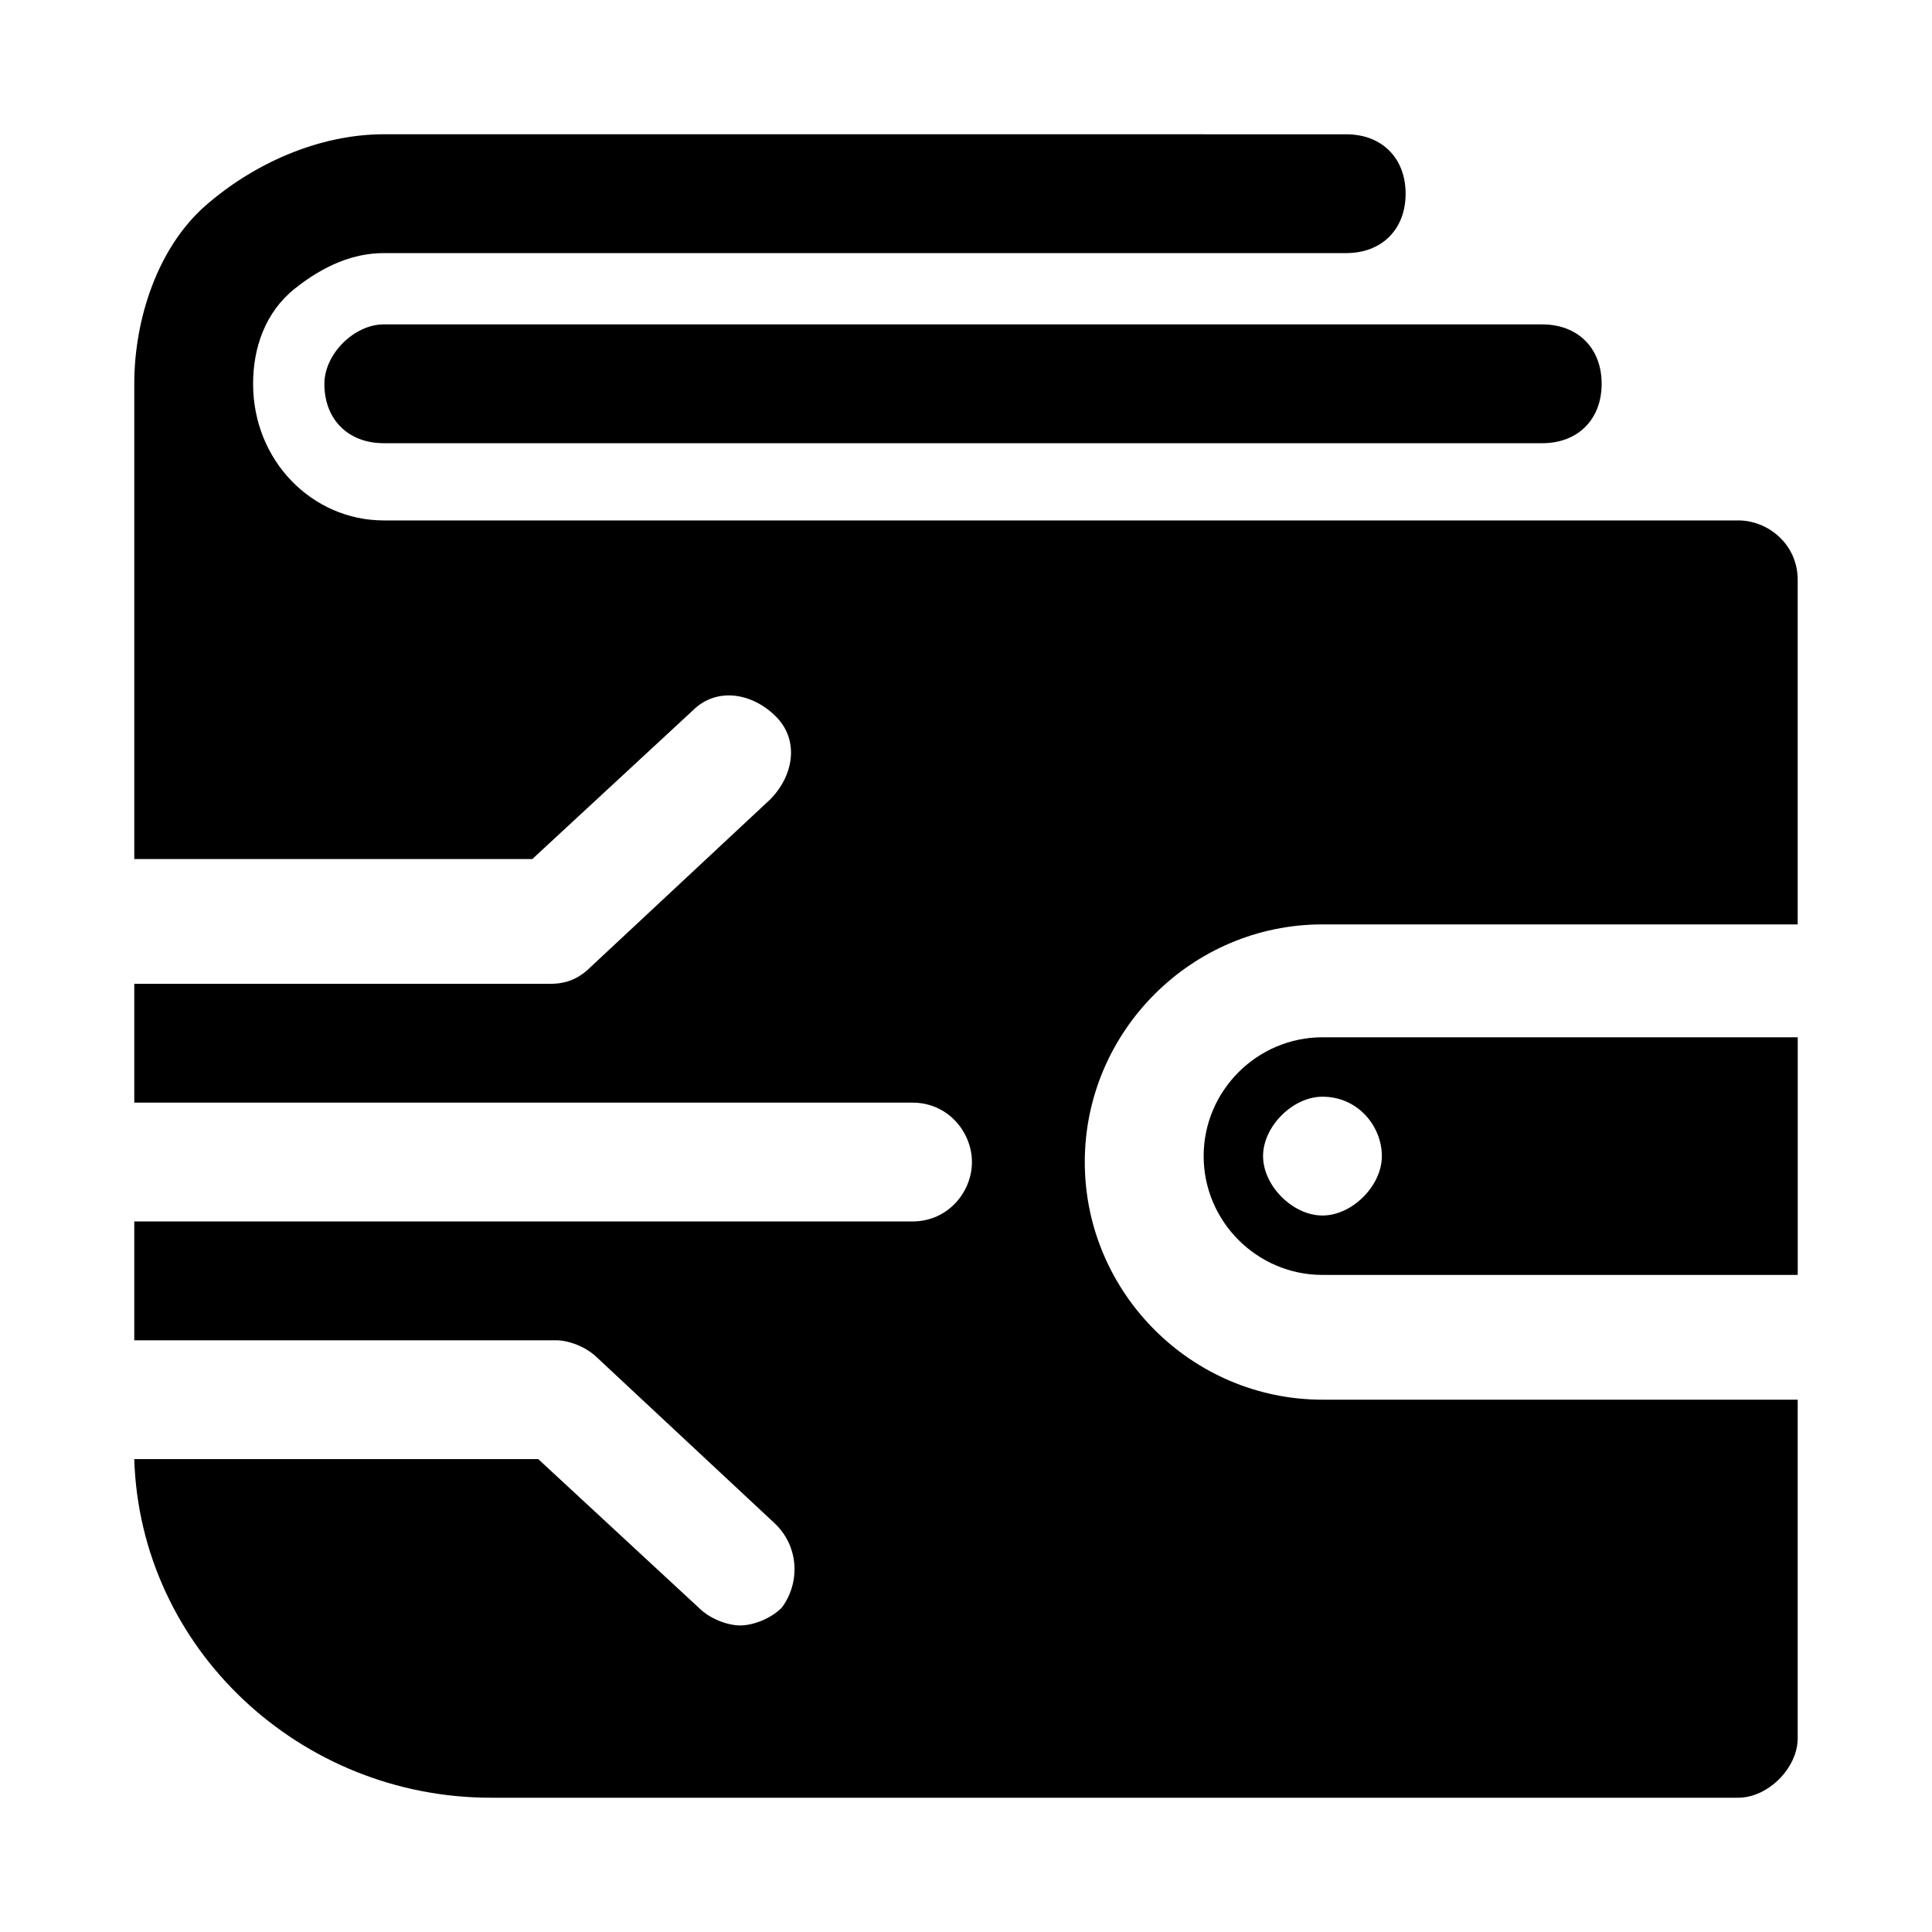 <?xml version="1.0" encoding="UTF-8"?>
<!-- Uploaded to: ICON Repo, www.svgrepo.com, Generator: ICON Repo Mixer Tools -->
<svg fill="#000000" width="800px" height="800px" version="1.1" viewBox="144 144 512 512" xmlns="http://www.w3.org/2000/svg">
 <g>
  <path d="m462.98 450.38c0 17.32 14.168 31.488 31.488 31.488h125.95v-62.977h-125.95c-17.32 0-31.488 14.172-31.488 31.488zm47.23 0c0 7.871-7.871 15.742-15.742 15.742s-15.742-7.871-15.742-15.742 7.871-15.742 15.742-15.742c9.445 0 15.742 7.871 15.742 15.742z"/>
  <path d="m604.67 281.92h-358.96c-18.895 0-34.637-15.742-34.637-36.211 0-9.445 3.148-18.895 11.02-25.191s15.746-9.445 23.617-9.445h255.05c9.445 0 15.742-6.297 15.742-15.742s-6.297-15.742-15.742-15.742l-255.05-0.004c-17.32 0-34.637 7.871-47.23 18.895-12.598 11.02-18.895 29.91-18.895 47.23v125.95h105.48l42.508-39.359c6.297-6.297 15.742-4.723 22.043 1.574 6.297 6.297 4.723 15.742-1.574 22.043l-47.23 44.082c-3.148 3.148-6.297 4.723-11.02 4.723h-110.21v31.488h206.25c9.445 0 15.742 7.871 15.742 15.742s-6.297 15.742-15.742 15.742l-206.25 0.004v31.488h111.78c3.148 0 7.871 1.574 11.02 4.723l47.23 44.082c6.297 6.297 6.297 15.742 1.574 22.043-3.148 3.148-7.871 4.723-11.02 4.723-3.148 0-7.871-1.574-11.02-4.723l-42.508-39.359h-107.06c1.574 50.379 44.082 89.738 94.465 89.738h330.62c7.871 0 15.742-7.871 15.742-15.742v-89.742h-125.95c-34.637 0-62.977-28.34-62.977-62.977s28.34-62.977 62.977-62.977h125.95v-91.312c0-9.449-7.871-15.746-15.742-15.746z"/>
  <path d="m229.96 245.71c0 9.445 6.297 15.742 15.742 15.742h307.01c9.445 0 15.742-6.297 15.742-15.742 0-9.445-6.297-15.742-15.742-15.742l-307-0.004c-7.871 0-15.746 7.875-15.746 15.746z"/>
 </g>
</svg>